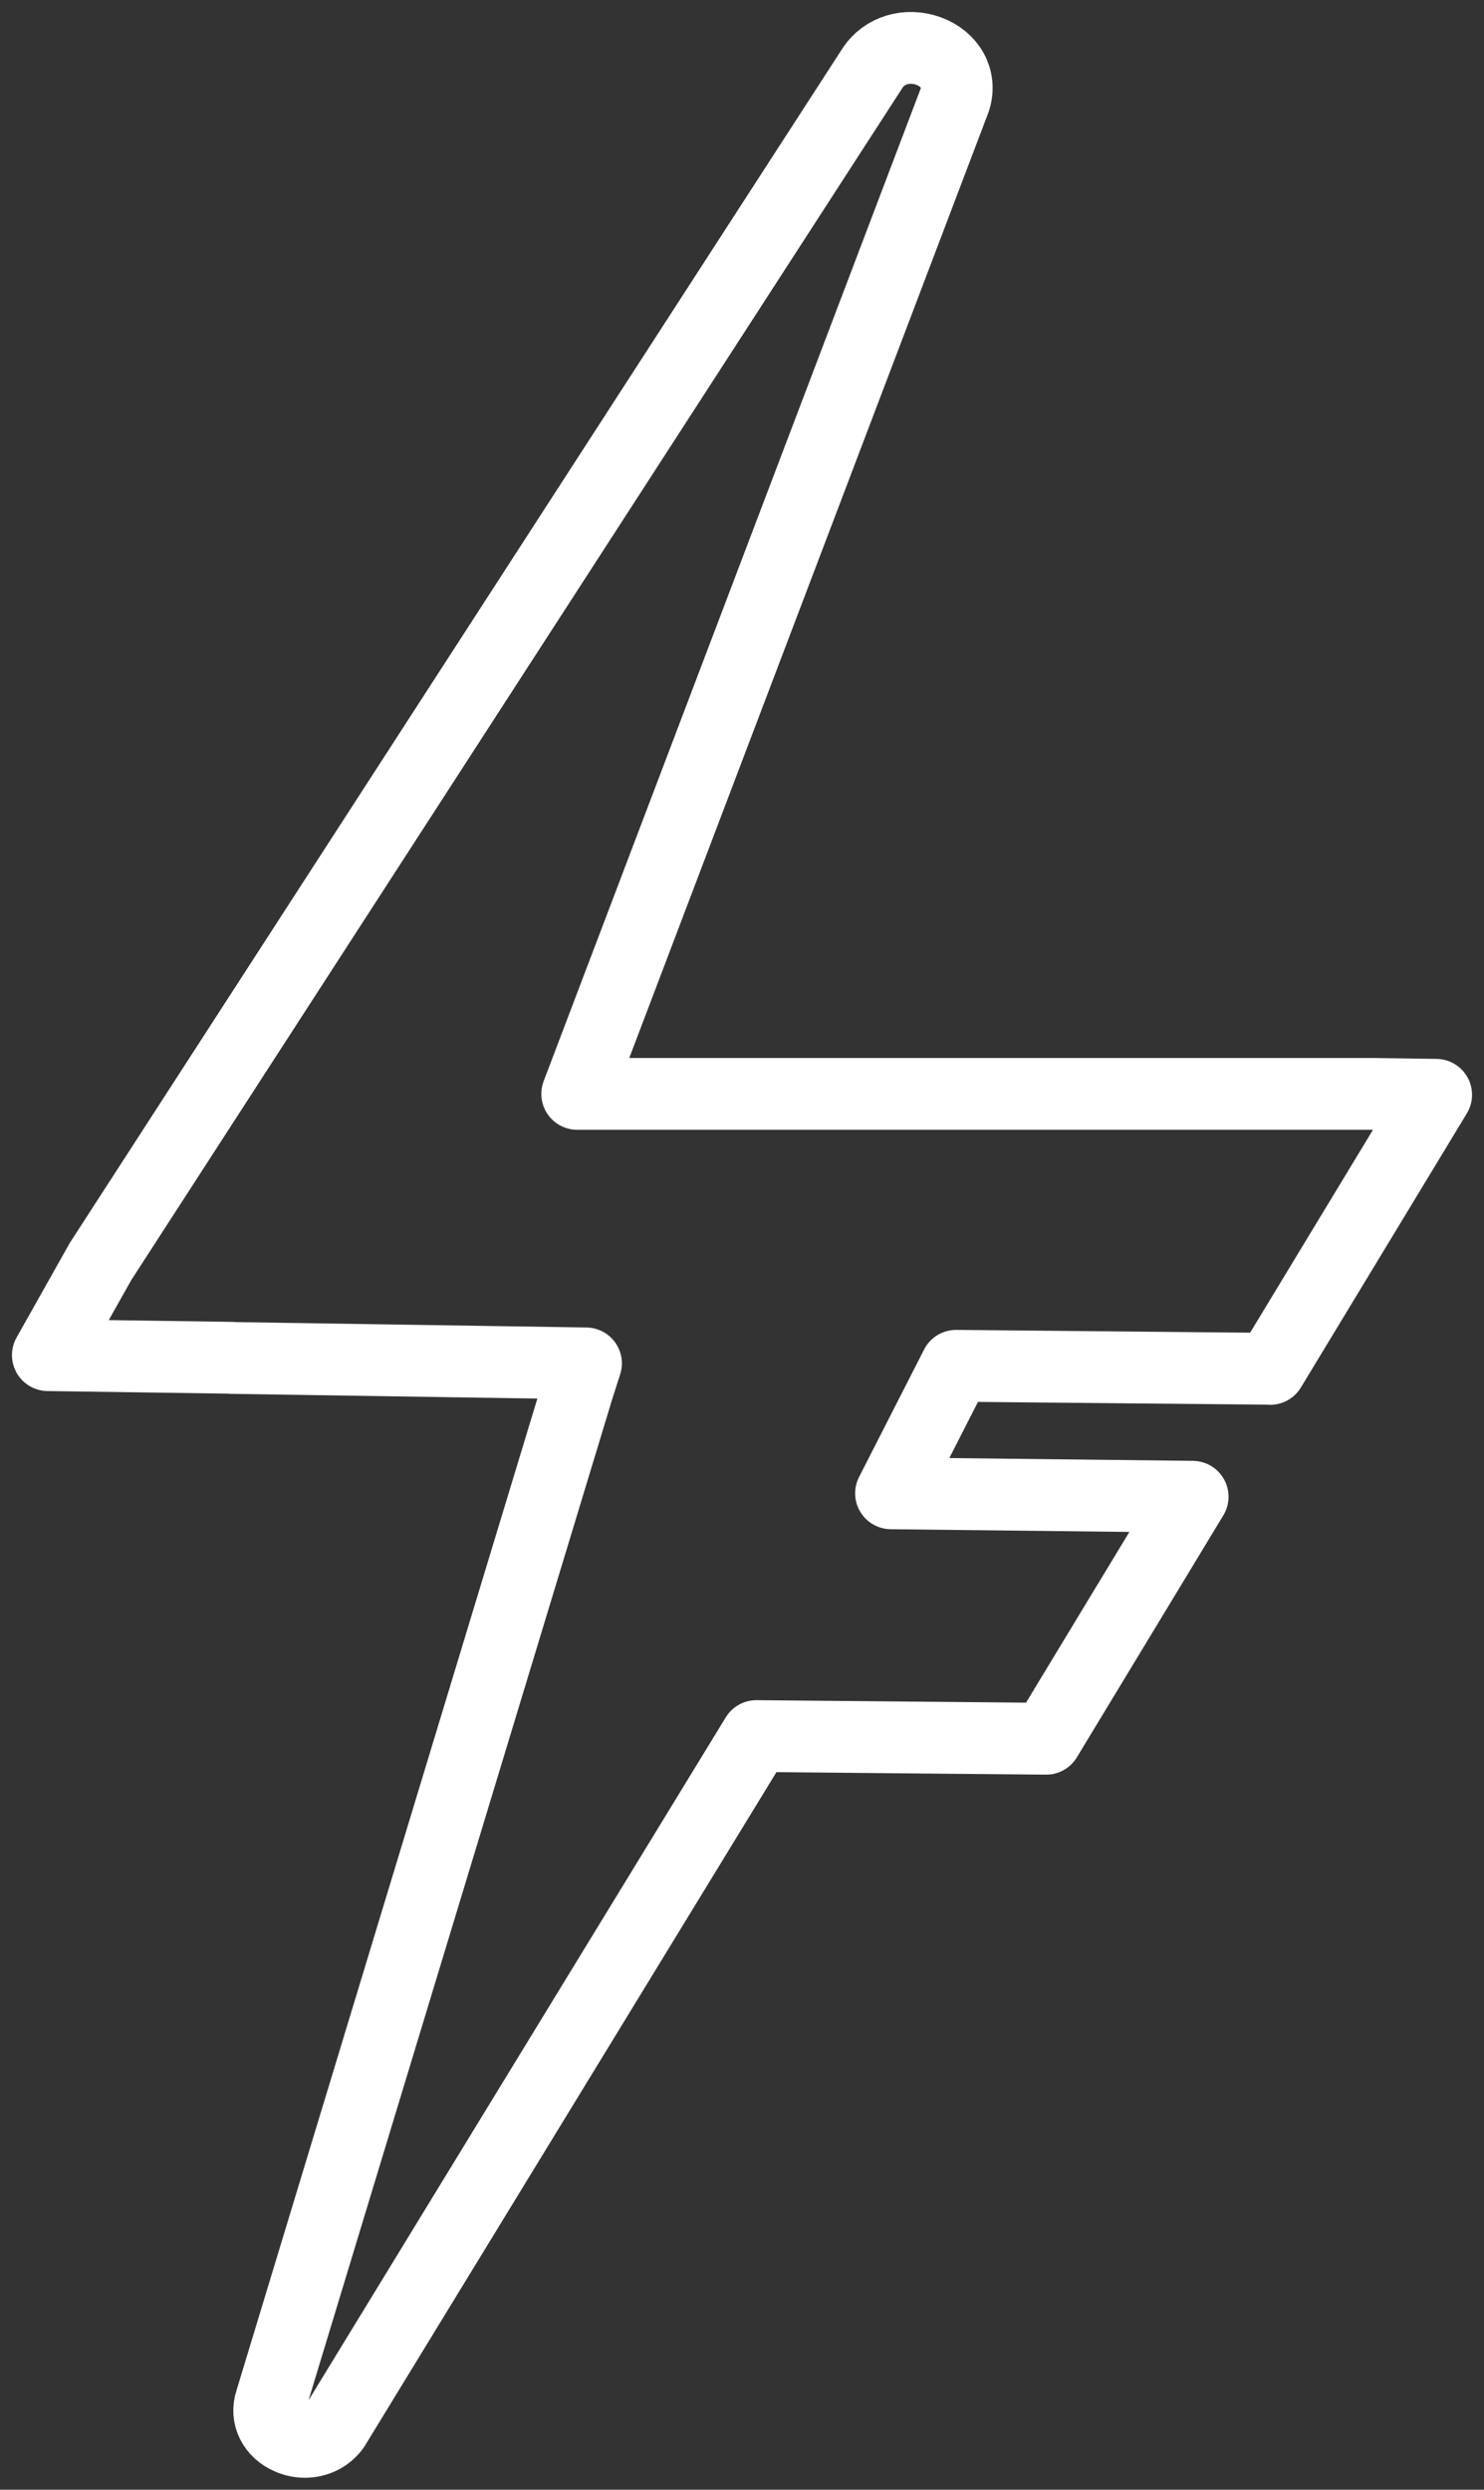 <svg width="62" height="104" viewBox="0 0 62 104" fill="none" xmlns="http://www.w3.org/2000/svg">
<rect x="0" y="0" width="62" height="104" fill="#333333" stroke="none"/>
<path d="M53.066 57.182L60 45.732L57.283 45.693H24.116L39.889 4.176L39.904 4.13C40.151 3.286 39.697 2.465 38.796 2.133C37.895 1.804 36.929 2.1 36.446 2.853L4.201 52.694L2 56.606L9.678 56.717V56.723L24.482 56.951L24.166 57.932L11.316 100.287C11.095 100.932 11.418 101.583 12.101 101.87C12.311 101.958 12.529 102 12.74 102C13.219 102 13.67 101.785 13.957 101.394L31.601 72.519L43.707 72.63L49.827 62.522L37.227 62.378L39.944 57.052L53.063 57.176L53.066 57.182Z" stroke="white" stroke-width="3" stroke-miterlimit="10" stroke-linejoin="round"/>
</svg>
